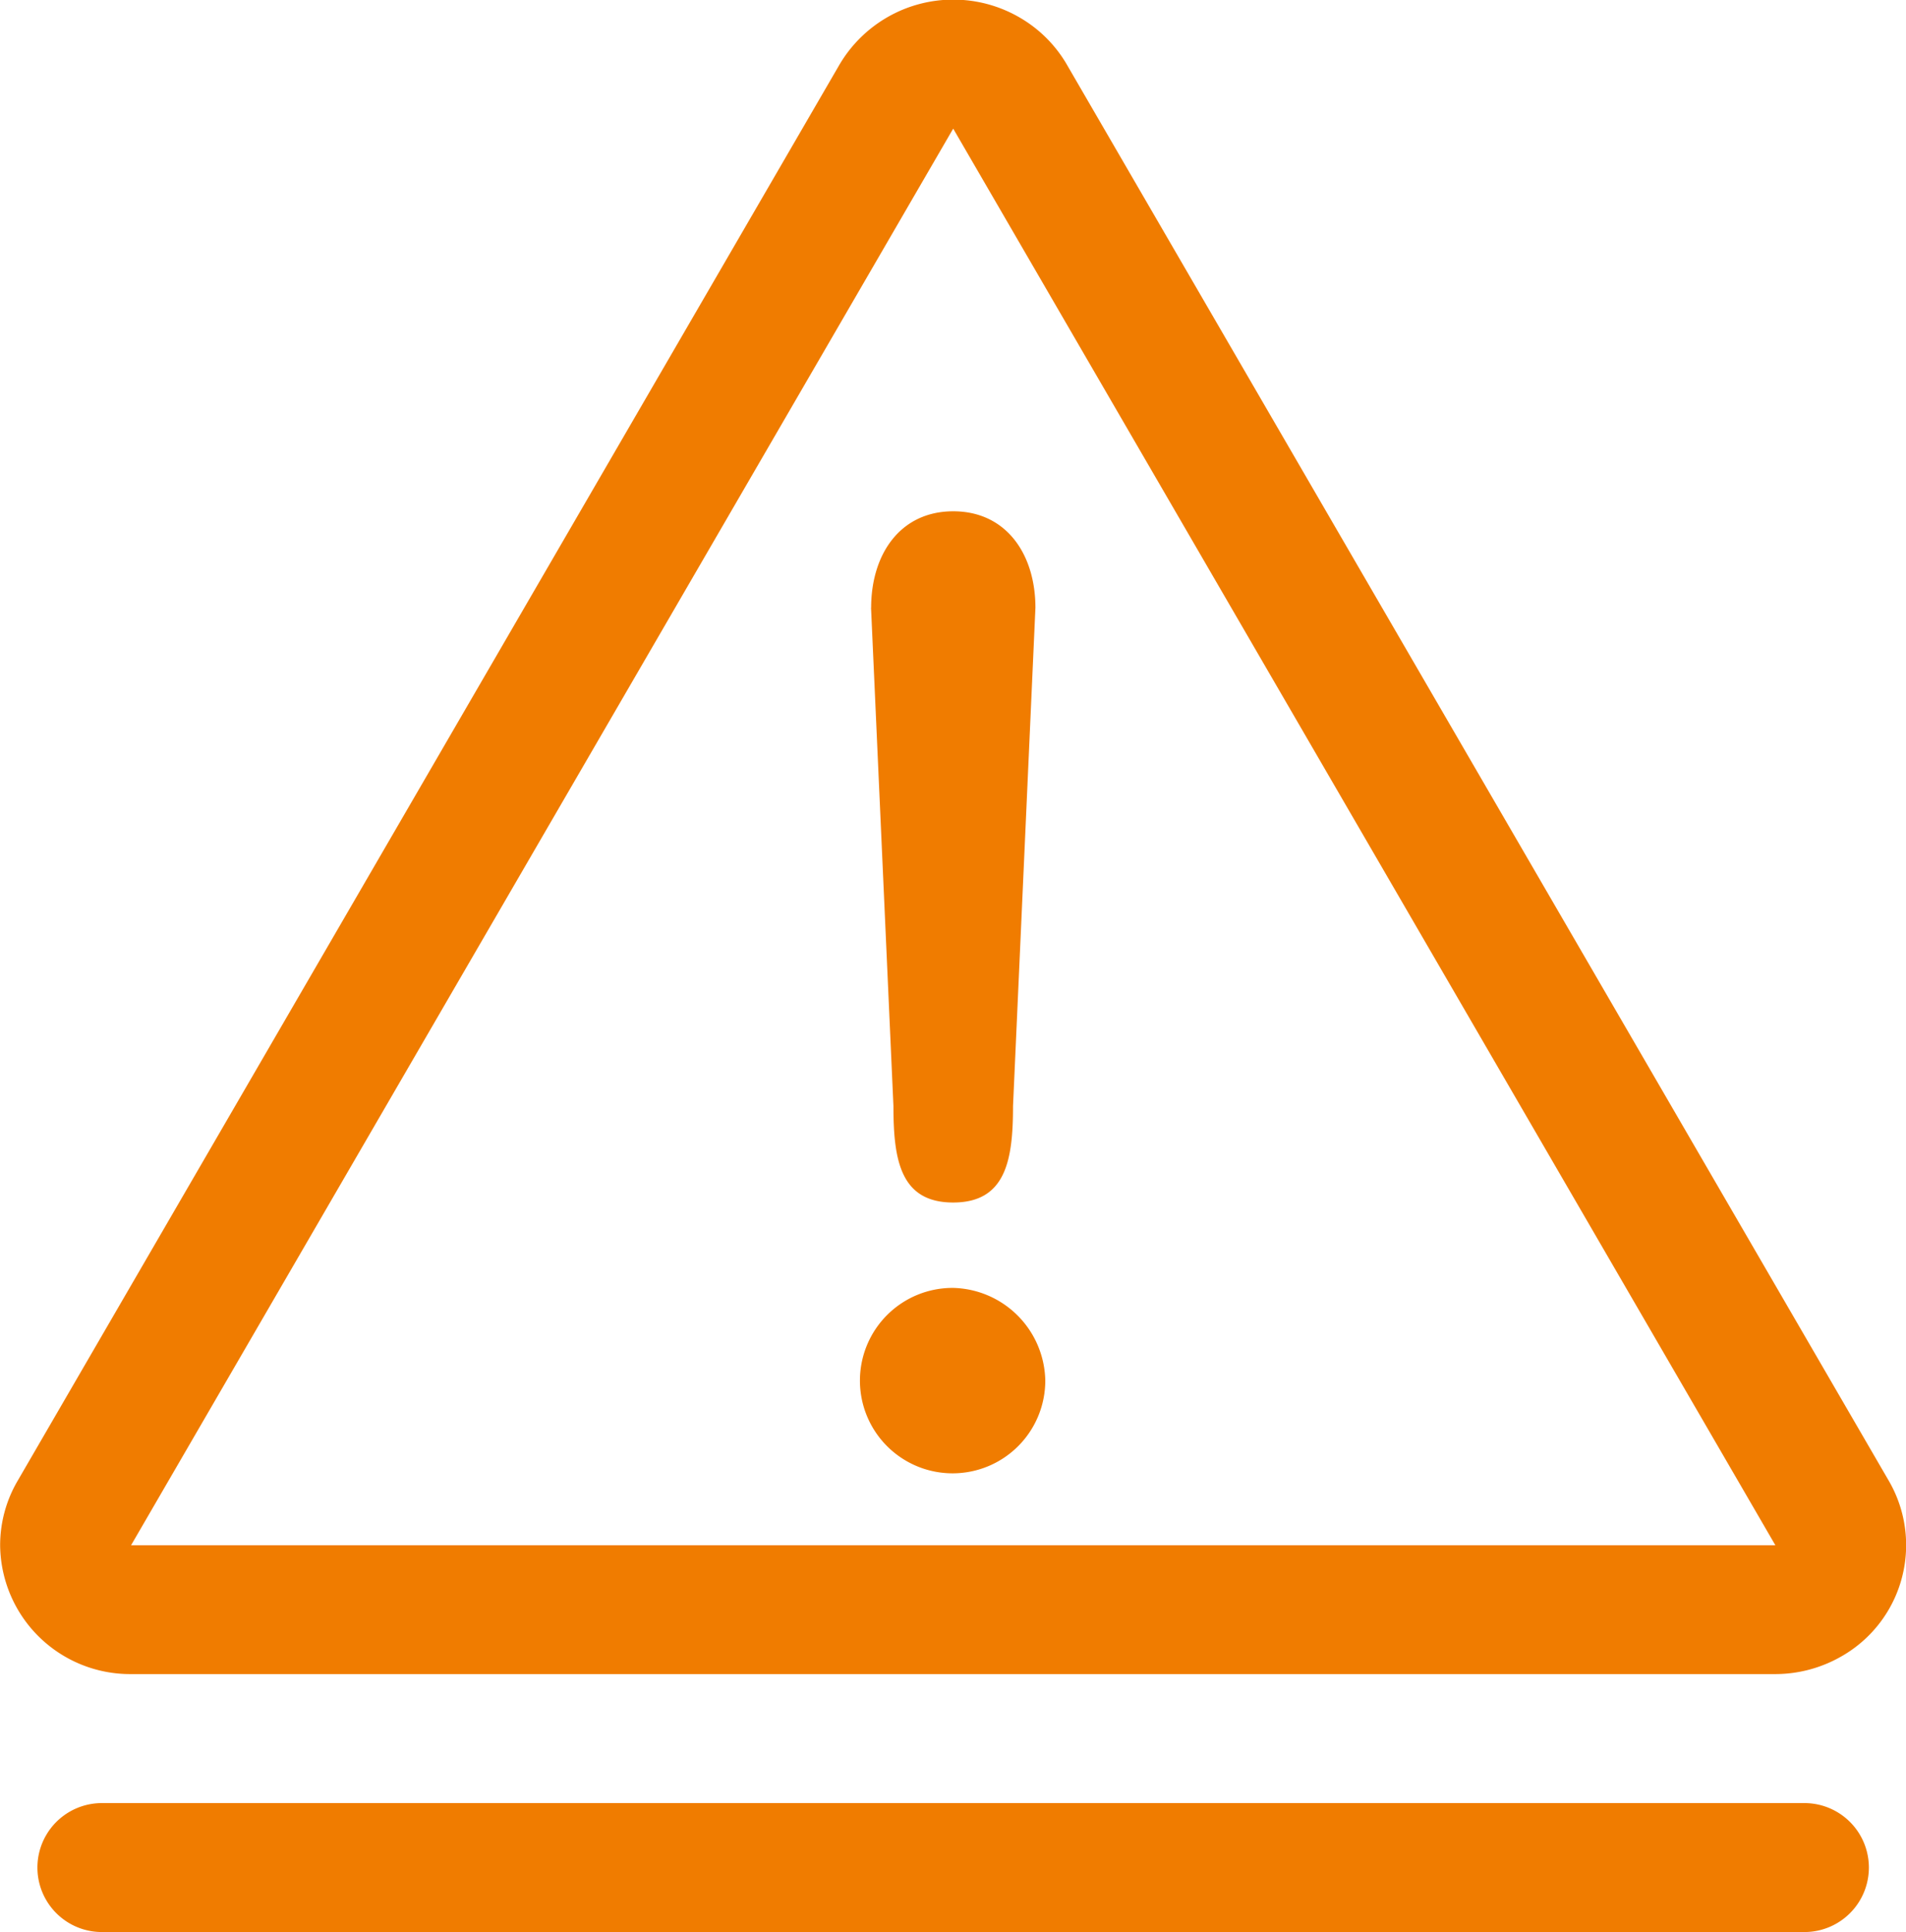 <svg xmlns="http://www.w3.org/2000/svg" width="70.031" height="70.969" viewBox="0 0 70.031 70.969">
  <defs>
    <style>
      .cls-1 {
        fill: #f07c00;
        fill-rule: evenodd;
      }
    </style>
  </defs>
  <path id="_数据可视化_06_压疮风险点" data-name="[数据可视化] 06 压疮风险点" class="cls-1" d="M39.956,52.3A3.405,3.405,0,1,0,43.344,55.7,3.469,3.469,0,0,0,39.956,52.3ZM36.942,27.314l0.823,18.307c0,1.963.246,3.543,2.194,3.543s2.2-1.579,2.2-3.543l0.823-18.3c0-1.963-1.068-3.543-3.019-3.543s-3.017,1.579-3.017,3.543v0Zm3.019-17.59L9.754,61.751H70.169Zm4.177-2.349L74.346,59.4a4.7,4.7,0,0,1-1.8,6.461,4.874,4.874,0,0,1-2.381.622H9.754a4.775,4.775,0,0,1-4.811-4.738A4.683,4.683,0,0,1,5.577,59.4L35.782,7.375a4.853,4.853,0,0,1,6.566-1.763A4.775,4.775,0,0,1,44.139,7.375ZM8.681,71.221H71.237a2.368,2.368,0,1,1,0,4.736H8.681A2.368,2.368,0,1,1,8.681,71.221Z" transform="translate(-4.938 -5)"/>
</svg>
